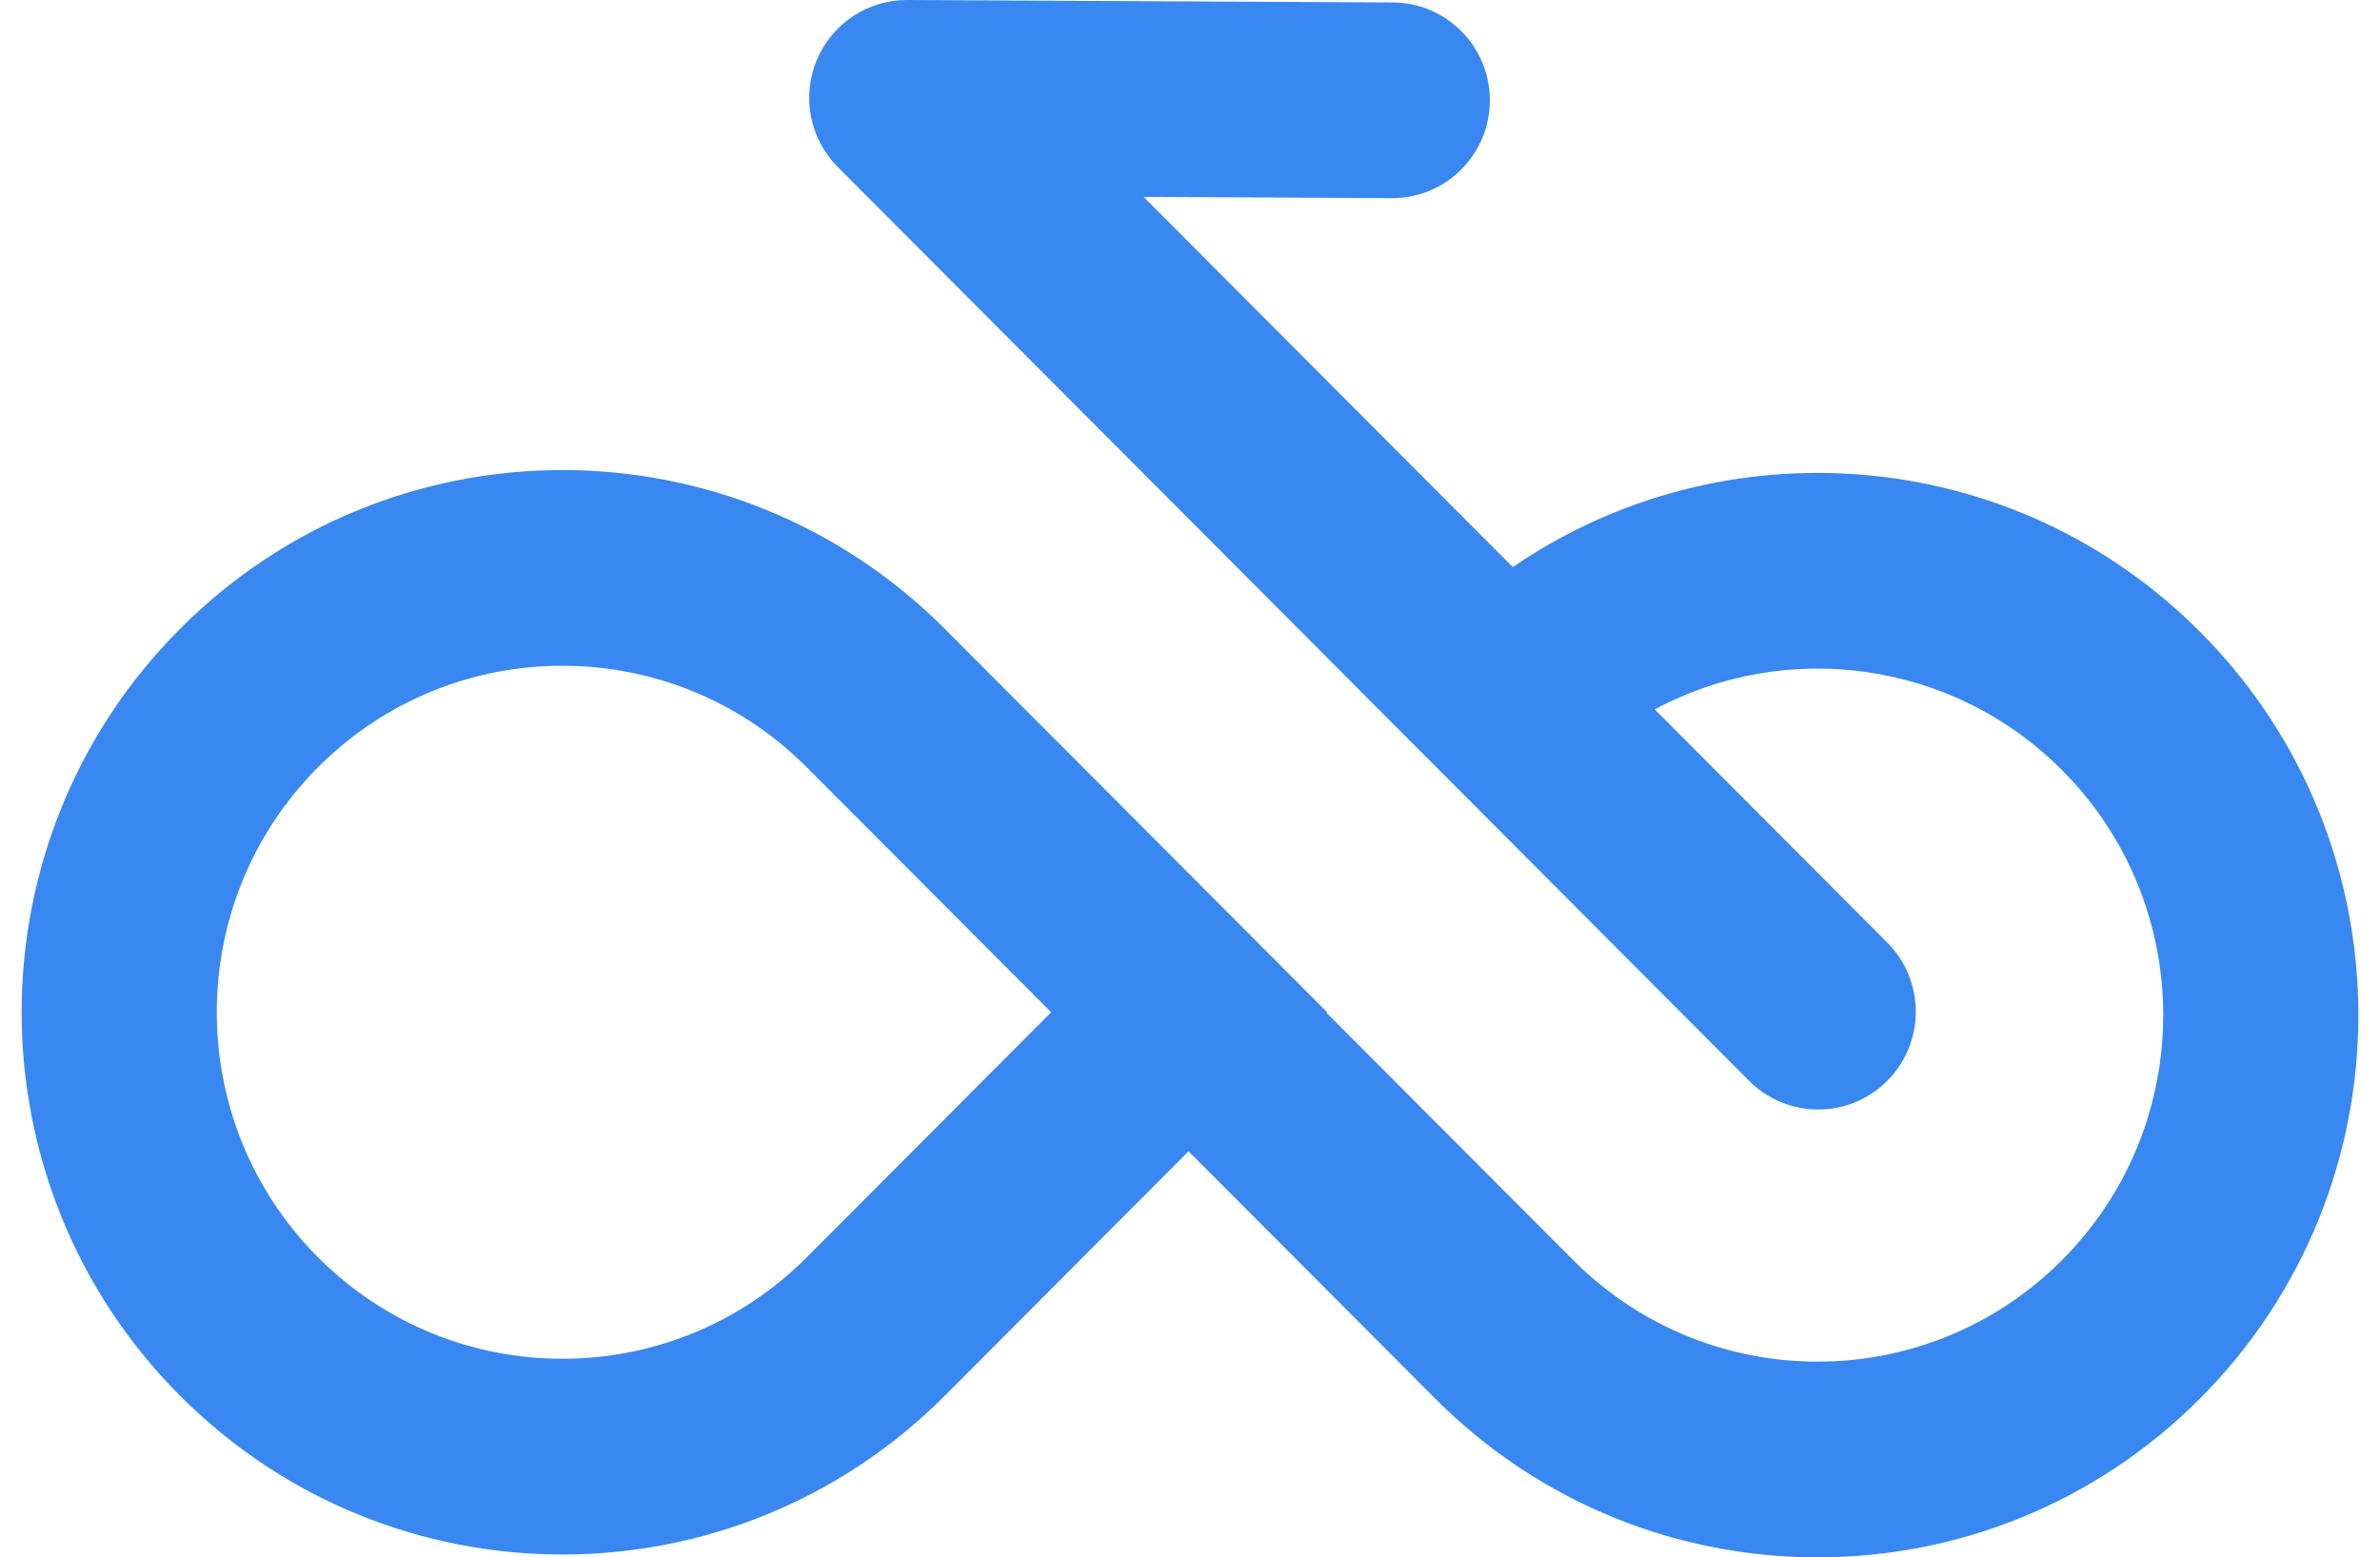 <svg width="55" height="36" viewBox="0 0 55 36" fill="none" xmlns="http://www.w3.org/2000/svg">
<path fill-rule="evenodd" clip-rule="evenodd" d="M40.422 24.985C41.303 25.868 42.731 25.868 43.612 24.985C44.492 24.102 44.492 22.67 43.612 21.787L38.239 16.398C41.261 14.778 45.102 15.246 47.651 17.802C50.77 20.93 50.77 26.002 47.651 29.13C44.532 32.258 39.475 32.258 36.356 29.13L30.656 23.414L30.67 23.4L21.834 14.537C16.953 9.642 9.041 9.642 4.16 14.537C-0.72 19.432 -0.72 27.368 4.16 32.263C9.041 37.158 16.953 37.158 21.834 32.263L27.467 26.613L33.166 32.329C38.047 37.224 45.959 37.224 50.84 32.329C55.72 27.434 55.72 19.498 50.84 14.603C46.52 10.271 39.826 9.773 34.96 13.109L26.427 4.551L32.163 4.58C33.408 4.587 34.423 3.579 34.429 2.33C34.436 1.081 33.431 0.063 32.186 0.057L20.967 2.90566e-05C20.053 -0.005 19.226 0.545 18.874 1.391C18.522 2.237 18.715 3.213 19.361 3.861L40.422 24.985ZM18.644 17.736C15.525 14.607 10.469 14.607 7.349 17.736C4.23 20.864 4.23 25.936 7.349 29.064C10.469 32.192 15.525 32.192 18.644 29.064L24.292 23.4L18.644 17.736Z" fill="#3987F1"/>
</svg>
